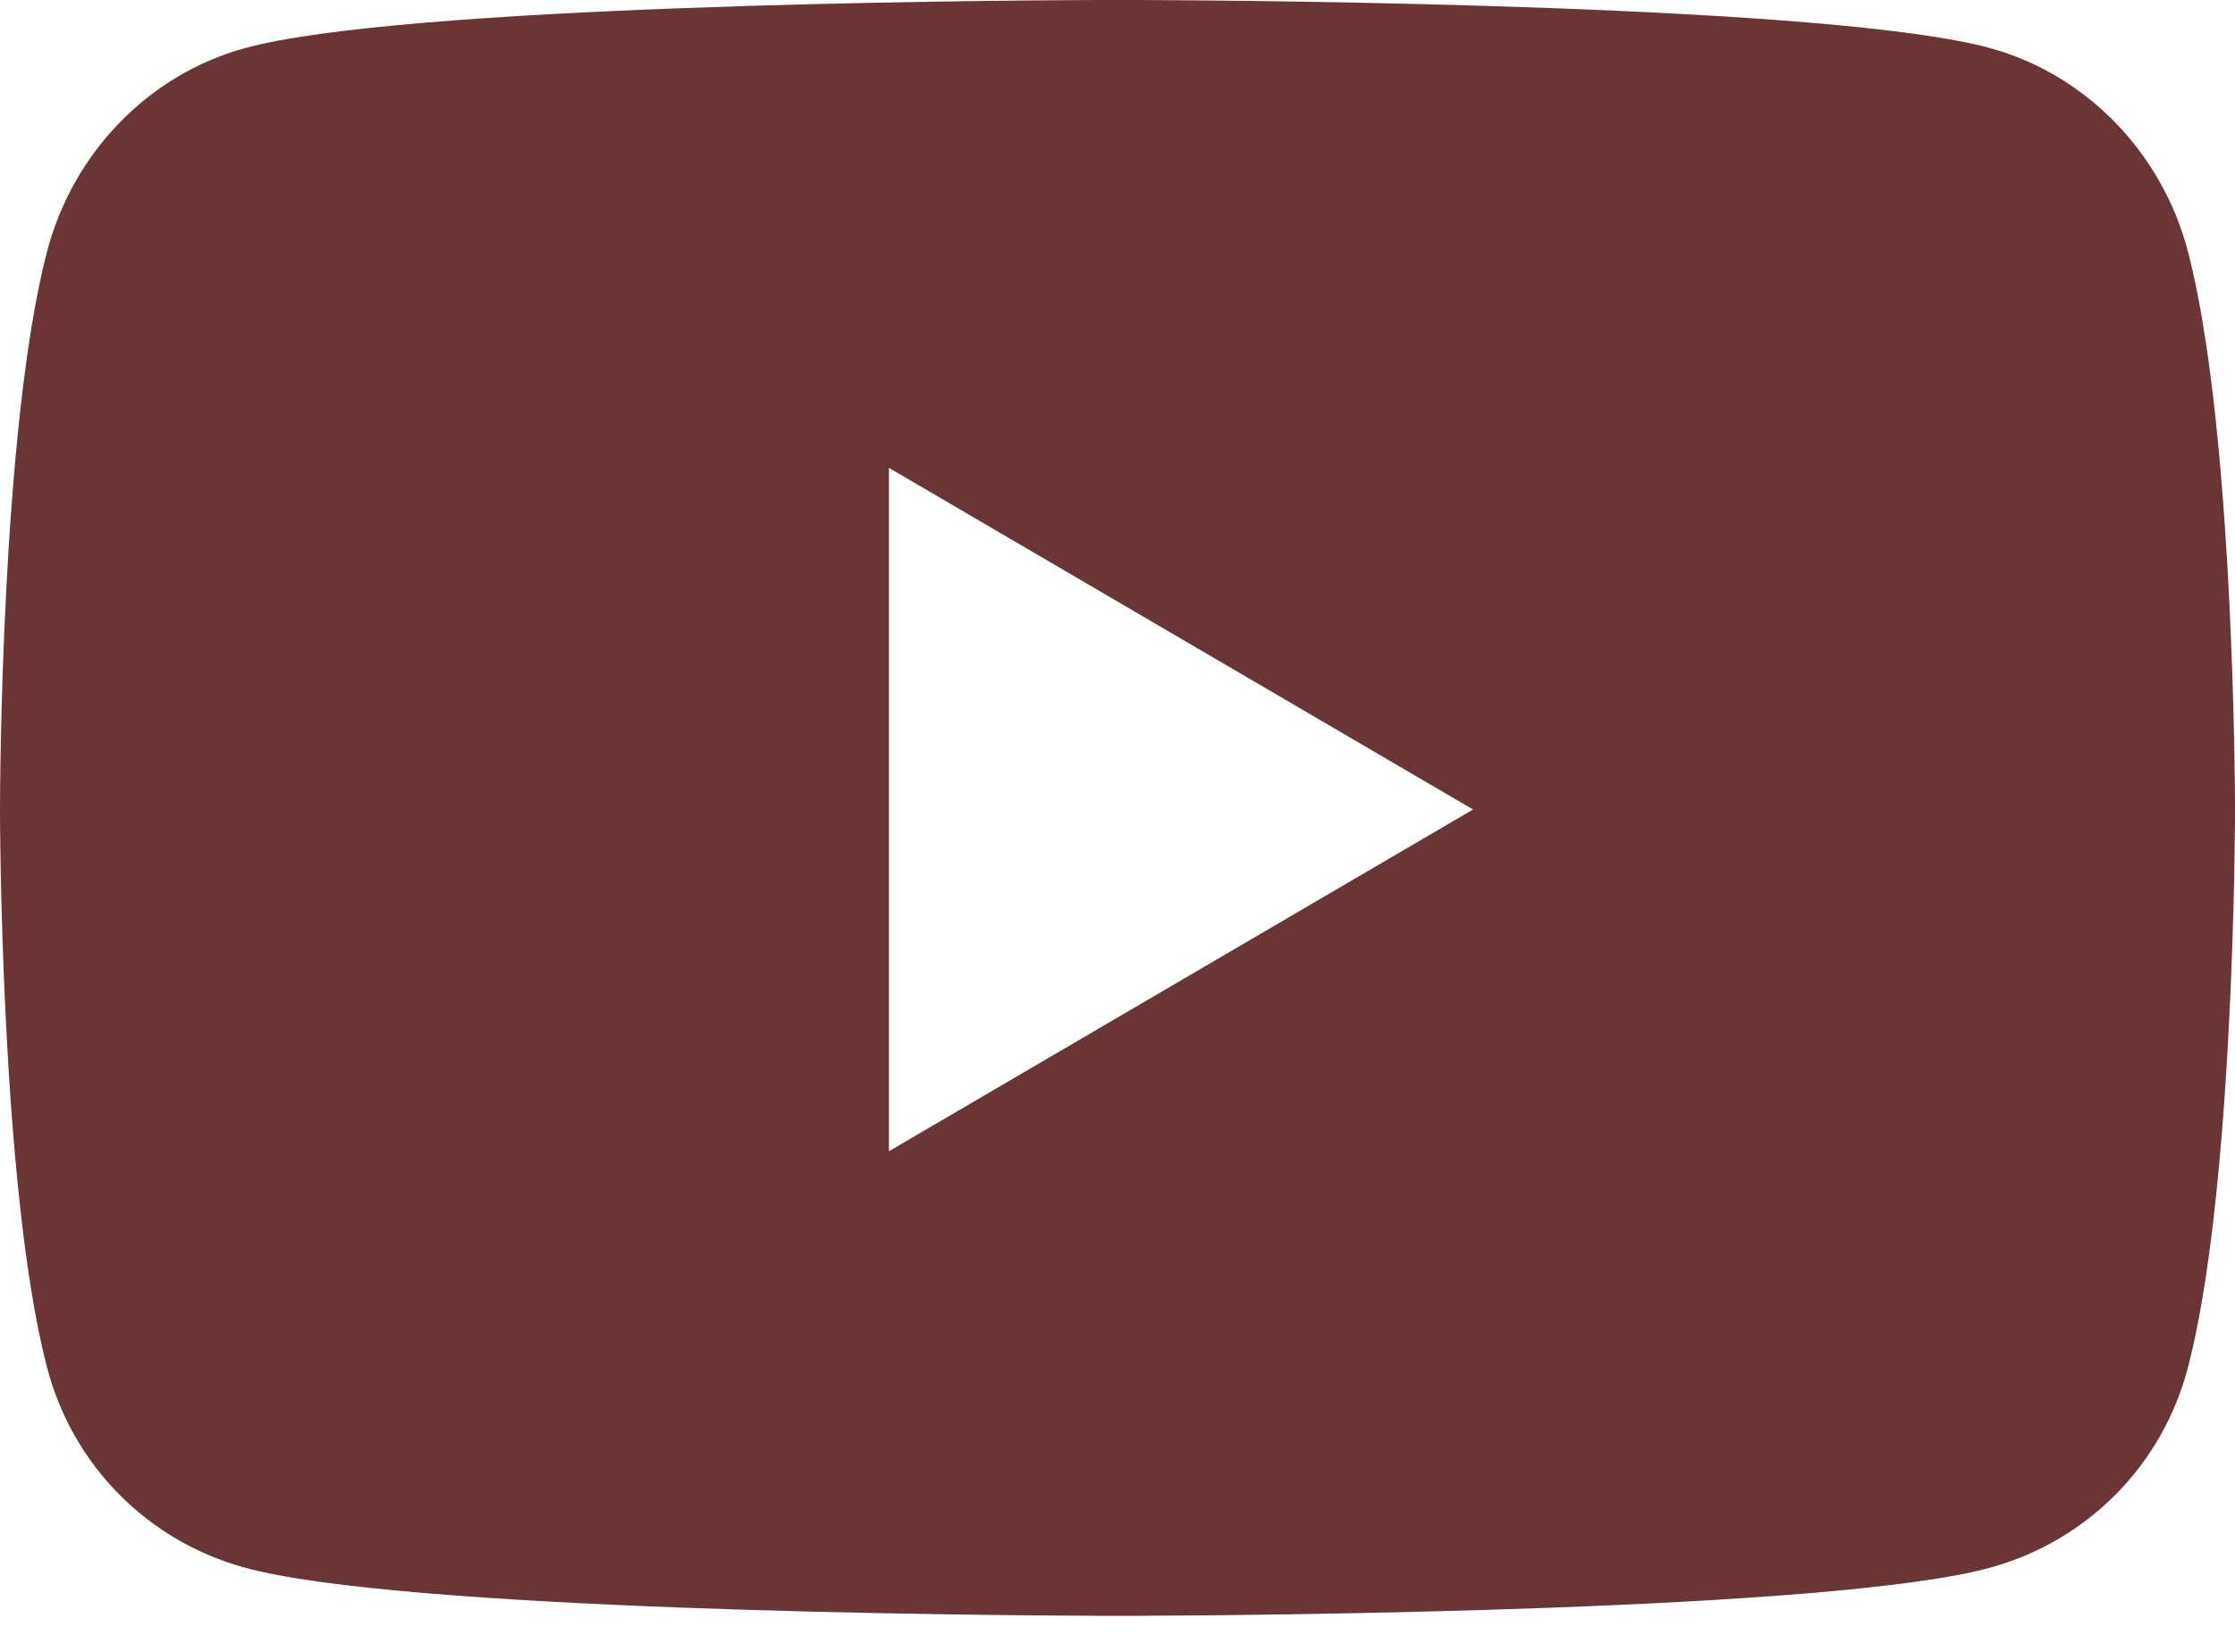 <?xml version="1.0" encoding="UTF-8"?>
<svg width="23px" height="17px" viewBox="0 0 23 17" version="1.1" xmlns="http://www.w3.org/2000/svg" xmlns:xlink="http://www.w3.org/1999/xlink">
    <!-- Generator: Sketch 63.1 (92452) - https://sketch.com -->
    <title>icon-youtube</title>
    <desc>Created with Sketch.</desc>
    <g id="Desktop" stroke="none" stroke-width="1" fill="none" fill-rule="evenodd">
        <g id="Floating-Nav-Harmls-Hotel" transform="translate(-159, -153)" fill="#6B3535" fill-rule="nonzero">
            <path d="M179.486,169.132 C180.475,168.859 181.255,168.086 181.519,167.061 C181.954,165.382 181.996,162.051 182,161.432 L182,161.231 C181.996,160.612 181.954,157.281 181.519,155.601 C181.255,154.577 180.475,153.771 179.486,153.497 C177.884,153.053 171.979,153.005 170.732,153 L170.268,153 C169.021,153.005 163.116,153.053 161.514,153.497 C160.524,153.771 159.745,154.577 159.481,155.601 C159.011,157.414 159,161.148 159,161.325 C159,161.331 159,165.205 159.481,167.061 C159.745,168.086 160.524,168.859 161.514,169.132 C163.116,169.576 169.021,169.624 170.268,169.629 L170.732,169.629 C171.979,169.624 177.884,169.576 179.486,169.132 Z M168.148,164.848 L168.148,157.815 L174.159,161.331 L168.148,164.848 Z" id="icon-youtube"></path>
        </g>
    </g>
</svg>